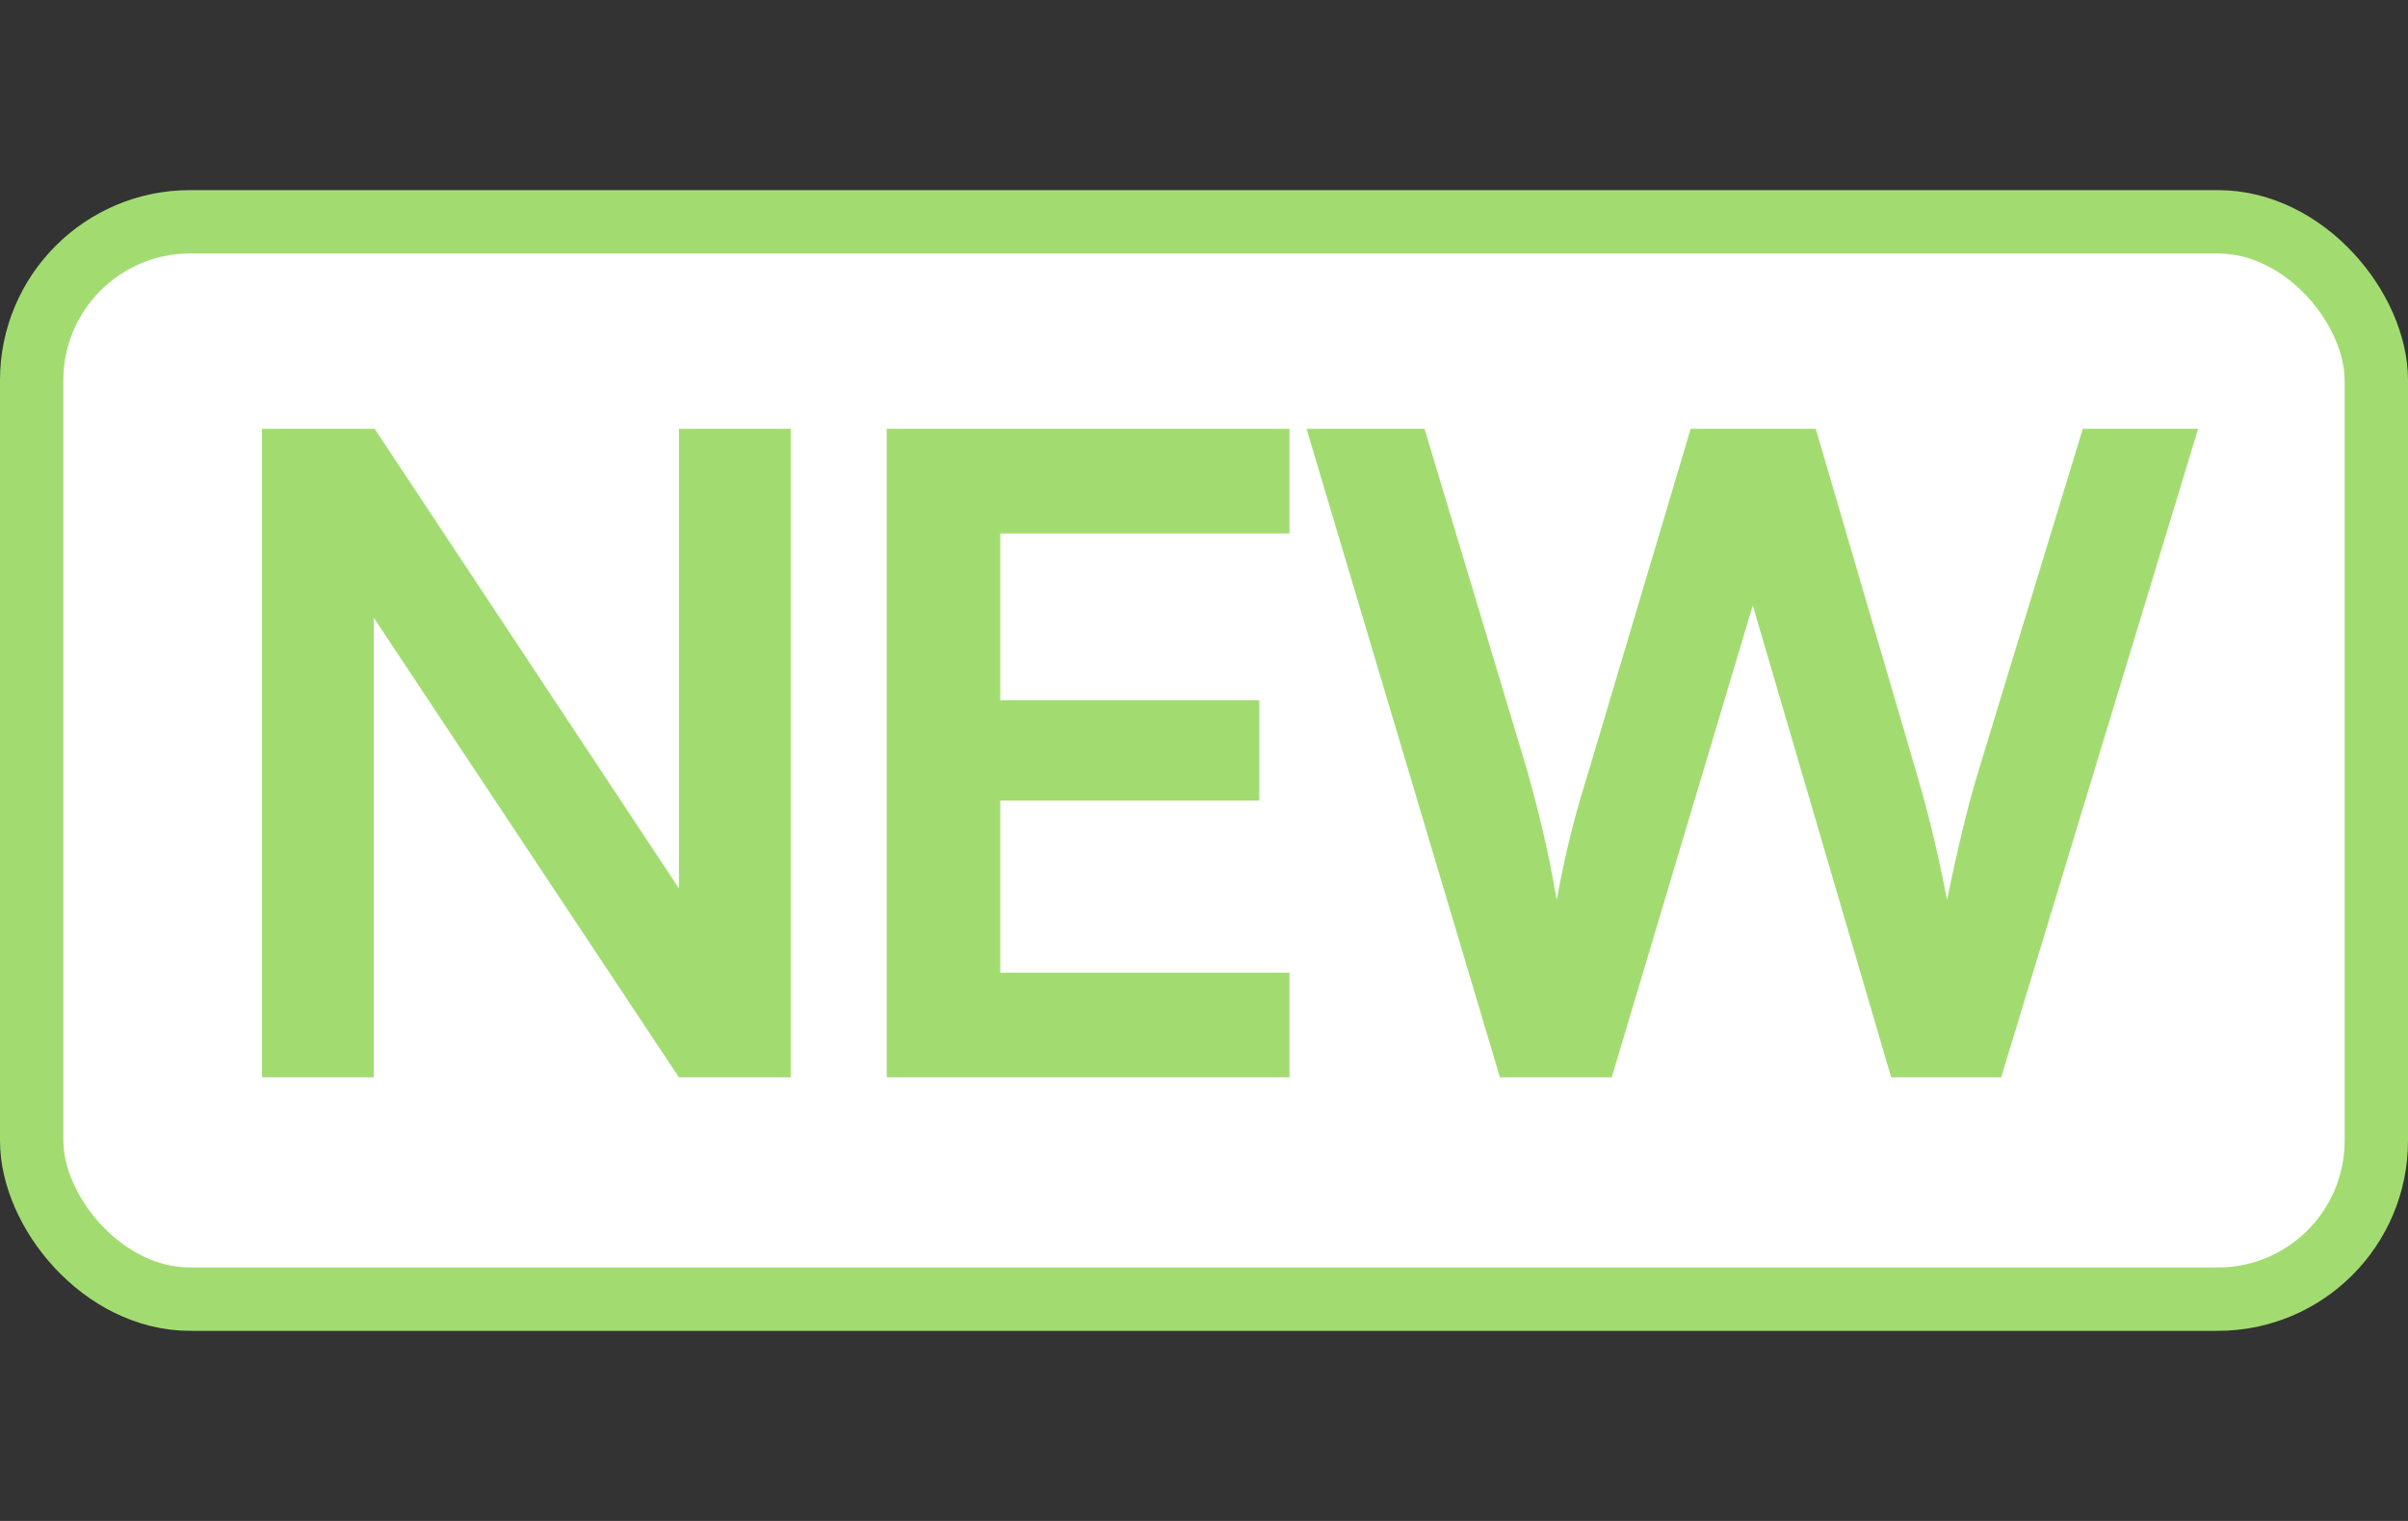 <svg width="38" height="24" viewBox="0 0 38 24" fill="none" xmlns="http://www.w3.org/2000/svg">
<rect x="0" y="0" width="38" height="24" fill="#333333" stroke="none"/>
<rect x="0.5" y="3.5" width="37" height="17" rx="2.5" fill="white" stroke="#A2DC71"/>
<path d="M5.898 17H4.134V6.766H5.912L10.714 14.018V6.766H12.478V17H10.714L5.898 9.748V17ZM20.349 17H13.993V6.766H20.349V8.418H15.785V11.05H19.873V12.632H15.785V15.348H20.349V17ZM23.67 17L20.618 6.766H22.48L24.104 12.17C24.258 12.73 24.412 13.304 24.566 14.2C24.734 13.29 24.888 12.758 25.07 12.17L26.68 6.766H28.654L30.236 12.17C30.404 12.744 30.558 13.332 30.726 14.2C30.922 13.248 31.062 12.702 31.216 12.184L32.868 6.766H34.688L31.58 17H29.844L27.66 9.552L25.434 17H23.67Z" fill="#A2DC71"/>
</svg>
